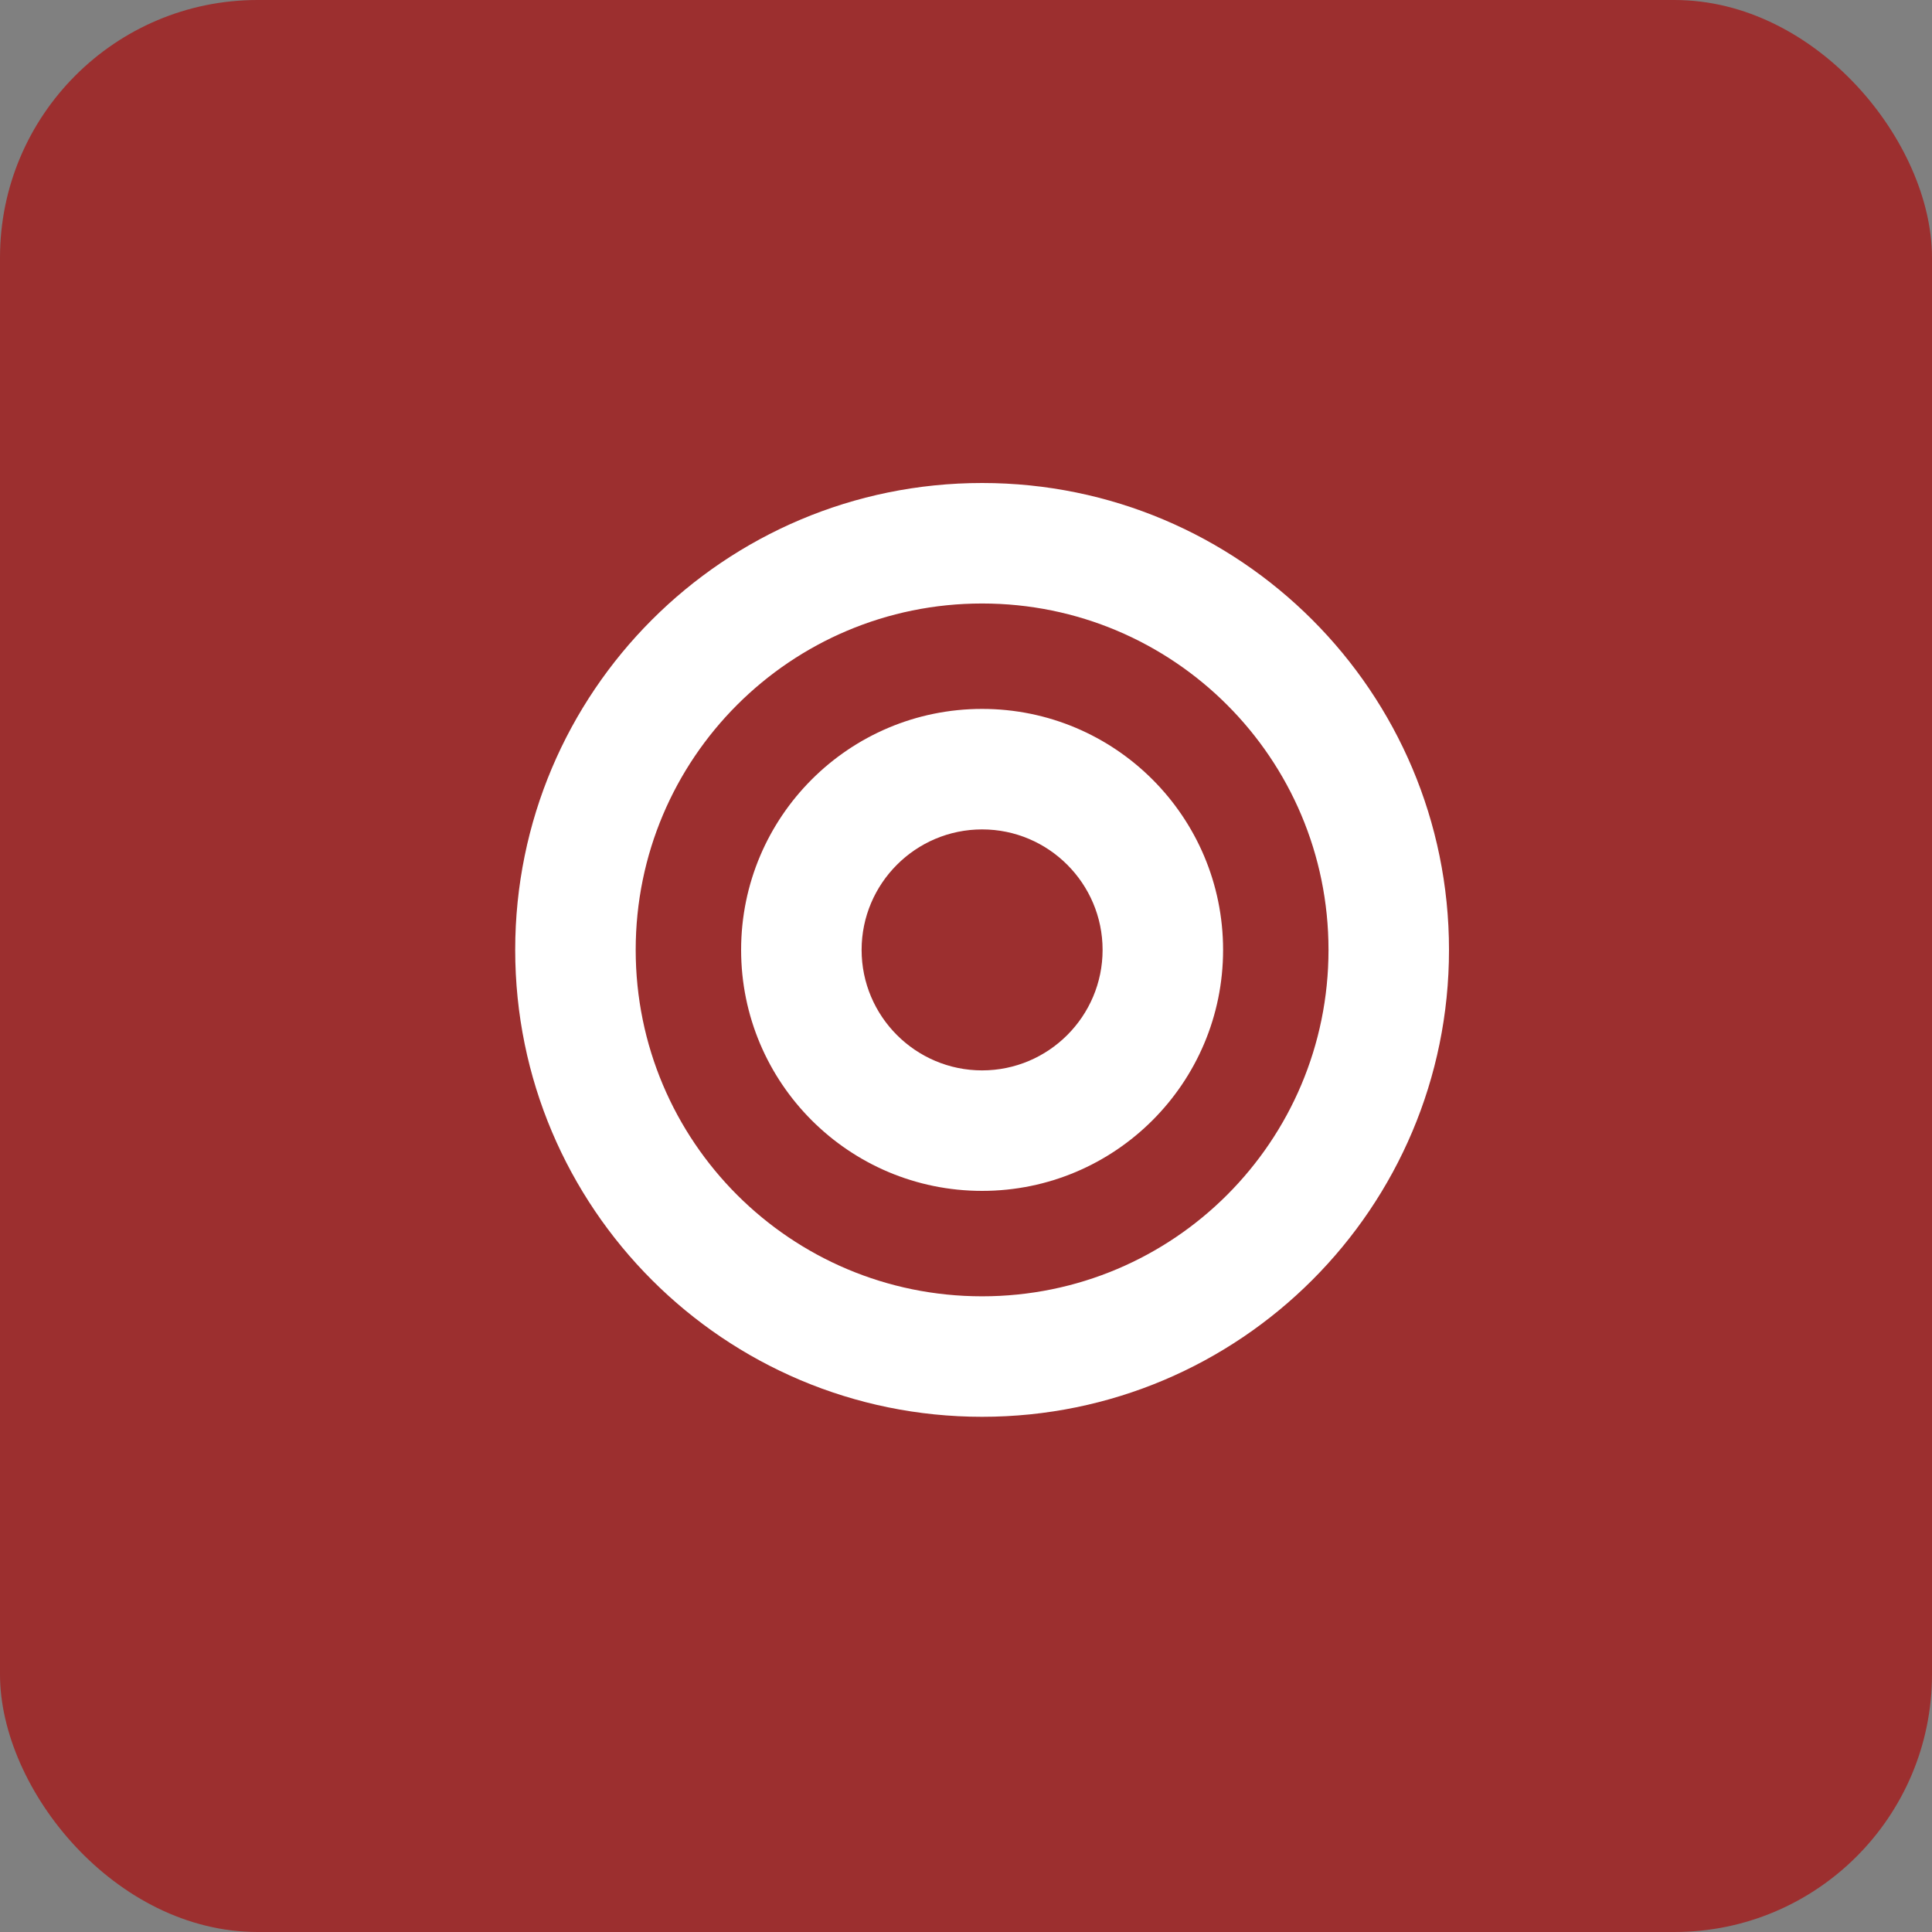 <svg width="60" height="60" viewBox="0 0 60 60" fill="none" xmlns="http://www.w3.org/2000/svg">
<rect x="0" y="0" width="60" height="60" fill="#808080" stroke="none"/>
<rect width="60" height="60" rx="8" fill="#9C2F2F"/>
<path d="M30.5 15C22.492 15 16 21.492 16 29.5C16 37.508 22.492 44 30.5 44C38.508 44 45 37.508 45 29.5C45 21.492 38.508 15 30.5 15ZM30.5 40.258C24.554 40.258 19.742 35.447 19.742 29.5C19.742 23.554 24.553 18.742 30.5 18.742C36.446 18.742 41.258 23.553 41.258 29.5C41.258 35.446 36.447 40.258 30.5 40.258ZM30.5 22.016C26.367 22.016 23.016 25.367 23.016 29.5C23.016 33.633 26.367 36.984 30.5 36.984C34.633 36.984 37.984 33.633 37.984 29.5C37.984 25.367 34.633 22.016 30.5 22.016ZM30.5 33.242C28.437 33.242 26.758 31.563 26.758 29.5C26.758 27.437 28.437 25.758 30.5 25.758C32.563 25.758 34.242 27.437 34.242 29.5C34.242 31.563 32.563 33.242 30.5 33.242Z" fill="white"/>
</svg>

